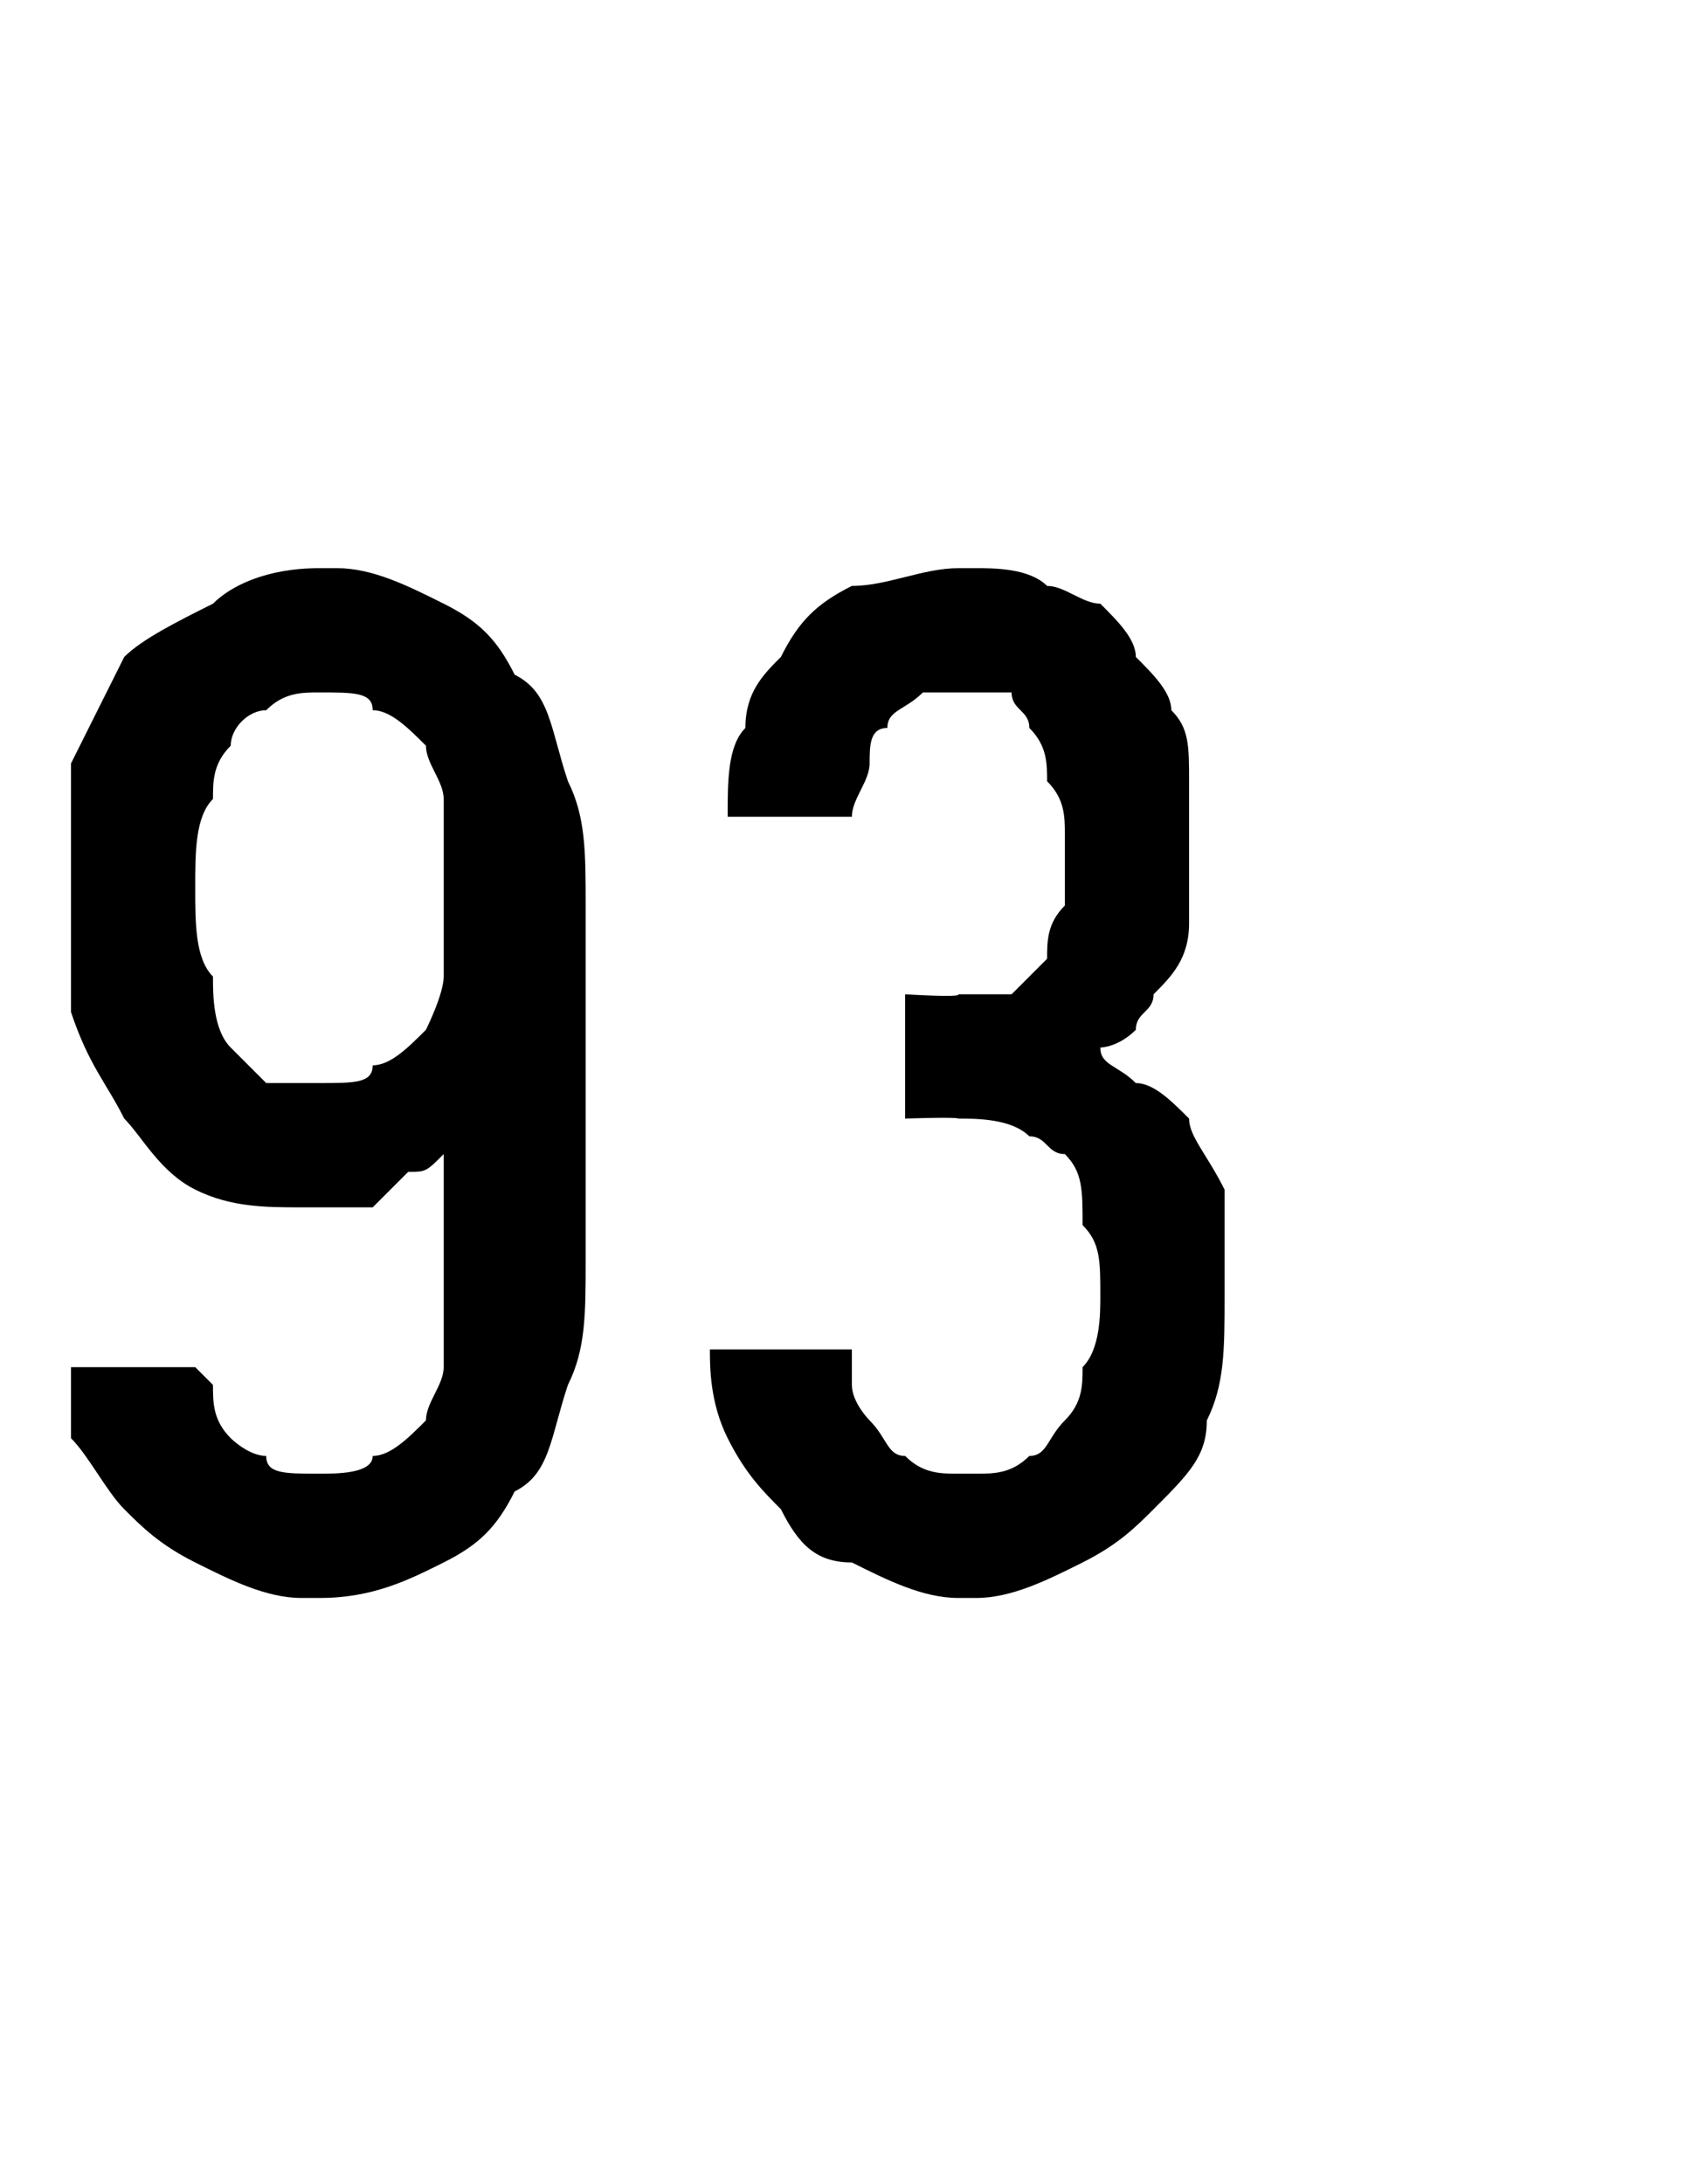 <?xml version="1.0" standalone="no"?>
<!DOCTYPE svg PUBLIC "-//W3C//DTD SVG 1.1//EN" "http://www.w3.org/Graphics/SVG/1.1/DTD/svg11.dtd">
<svg xmlns="http://www.w3.org/2000/svg" version="1.1" width="9.5px" height="12.3px" viewBox="0 -3 9.5 12.3" style="top:-3px">
  <desc>93</desc>
  <defs/>
  <g id="Polygon364413">
    <path d="M 1.7 6 C 1.7 6 1.8 6 1.8 6 C 2.1 6 2.3 5.9 2.5 5.8 C 2.7 5.7 2.8 5.6 2.9 5.4 C 3.1 5.3 3.1 5.1 3.2 4.8 C 3.3 4.6 3.3 4.4 3.3 4.1 C 3.3 4.1 3.3 2.1 3.3 2.1 C 3.3 1.8 3.3 1.6 3.2 1.4 C 3.1 1.1 3.1 0.9 2.9 0.8 C 2.8 0.6 2.7 0.5 2.5 0.4 C 2.3 0.3 2.1 0.2 1.9 0.2 C 1.9 0.2 1.8 0.2 1.8 0.2 C 1.5 0.2 1.3 0.3 1.2 0.4 C 1 0.5 0.8 0.6 0.7 0.7 C 0.6 0.9 0.5 1.1 0.4 1.3 C 0.4 1.6 0.4 1.8 0.4 2.1 C 0.4 2.3 0.4 2.5 0.4 2.7 C 0.5 3 0.6 3.1 0.7 3.3 C 0.8 3.4 0.9 3.6 1.1 3.7 C 1.3 3.8 1.5 3.8 1.7 3.8 C 1.7 3.8 1.8 3.8 1.8 3.8 C 1.9 3.8 2 3.8 2.1 3.8 C 2.2 3.7 2.2 3.7 2.3 3.6 C 2.4 3.6 2.4 3.6 2.5 3.5 C 2.5 3.5 2.5 3.4 2.5 3.4 C 2.5 3.4 2.5 4.2 2.5 4.2 C 2.5 4.4 2.5 4.5 2.5 4.7 C 2.5 4.8 2.4 4.9 2.4 5 C 2.3 5.1 2.2 5.2 2.1 5.2 C 2.1 5.3 1.9 5.3 1.8 5.3 C 1.8 5.3 1.8 5.3 1.8 5.3 C 1.6 5.3 1.5 5.3 1.5 5.2 C 1.4 5.2 1.3 5.1 1.3 5.1 C 1.2 5 1.2 4.9 1.2 4.8 C 1.2 4.8 1.1 4.7 1.1 4.7 C 1.1 4.7 0.4 4.7 0.4 4.7 C 0.4 4.8 0.4 4.9 0.4 5.1 C 0.5 5.2 0.6 5.4 0.7 5.5 C 0.8 5.6 0.9 5.7 1.1 5.8 C 1.3 5.9 1.5 6 1.7 6 Z M 1.8 3.1 C 1.8 3.1 1.8 3.1 1.8 3.1 C 1.7 3.1 1.6 3.1 1.5 3.1 C 1.4 3 1.3 2.9 1.3 2.9 C 1.2 2.8 1.2 2.6 1.2 2.5 C 1.1 2.4 1.1 2.2 1.1 2 C 1.1 1.8 1.1 1.6 1.2 1.5 C 1.2 1.4 1.2 1.3 1.3 1.2 C 1.3 1.1 1.4 1 1.5 1 C 1.6 0.9 1.7 0.9 1.8 0.9 C 1.8 0.9 1.8 0.9 1.8 0.9 C 2 0.9 2.1 0.9 2.1 1 C 2.2 1 2.3 1.1 2.4 1.2 C 2.4 1.3 2.5 1.4 2.5 1.5 C 2.5 1.7 2.5 1.8 2.5 2 C 2.5 2.2 2.5 2.4 2.5 2.5 C 2.5 2.6 2.4 2.8 2.4 2.8 C 2.3 2.9 2.2 3 2.1 3 C 2.1 3.1 2 3.1 1.8 3.1 Z M 5.4 6 C 5.4 6 5.5 6 5.5 6 C 5.7 6 5.9 5.9 6.1 5.8 C 6.3 5.7 6.4 5.6 6.5 5.5 C 6.7 5.3 6.8 5.2 6.8 5 C 6.9 4.8 6.9 4.6 6.9 4.3 C 6.9 4.1 6.9 3.9 6.9 3.7 C 6.8 3.5 6.7 3.4 6.7 3.3 C 6.6 3.2 6.5 3.1 6.4 3.1 C 6.3 3 6.2 3 6.2 2.9 C 6.2 2.9 6.3 2.9 6.4 2.8 C 6.4 2.7 6.5 2.7 6.5 2.6 C 6.6 2.5 6.7 2.4 6.7 2.2 C 6.7 2.1 6.7 1.9 6.7 1.7 C 6.7 1.6 6.7 1.5 6.7 1.4 C 6.7 1.2 6.7 1.1 6.6 1 C 6.6 0.9 6.5 0.8 6.4 0.7 C 6.4 0.6 6.3 0.5 6.2 0.4 C 6.1 0.4 6 0.3 5.9 0.3 C 5.8 0.2 5.6 0.2 5.5 0.2 C 5.5 0.2 5.4 0.2 5.4 0.2 C 5.2 0.2 5 0.3 4.8 0.3 C 4.6 0.4 4.5 0.5 4.4 0.7 C 4.3 0.8 4.2 0.9 4.2 1.1 C 4.1 1.2 4.1 1.4 4.1 1.6 C 4.1 1.6 4.8 1.6 4.8 1.6 C 4.8 1.5 4.9 1.4 4.9 1.3 C 4.9 1.2 4.9 1.1 5 1.1 C 5 1 5.1 1 5.2 0.9 C 5.2 0.9 5.3 0.9 5.4 0.9 C 5.4 0.9 5.4 0.9 5.4 0.9 C 5.5 0.9 5.6 0.9 5.7 0.9 C 5.7 1 5.8 1 5.8 1.1 C 5.9 1.2 5.9 1.3 5.9 1.4 C 6 1.5 6 1.6 6 1.7 C 6 1.9 6 2 6 2.1 C 5.9 2.2 5.9 2.3 5.9 2.4 C 5.8 2.5 5.8 2.5 5.7 2.6 C 5.6 2.6 5.5 2.6 5.4 2.6 C 5.42 2.62 5.1 2.6 5.1 2.6 L 5.1 3.3 C 5.1 3.3 5.39 3.29 5.4 3.3 C 5.5 3.3 5.7 3.3 5.8 3.4 C 5.9 3.4 5.9 3.5 6 3.5 C 6.1 3.6 6.1 3.7 6.1 3.9 C 6.2 4 6.2 4.1 6.2 4.3 C 6.2 4.4 6.2 4.6 6.1 4.7 C 6.1 4.8 6.1 4.9 6 5 C 5.9 5.1 5.9 5.2 5.8 5.2 C 5.7 5.3 5.6 5.3 5.5 5.3 C 5.5 5.3 5.4 5.3 5.4 5.3 C 5.3 5.3 5.2 5.3 5.1 5.2 C 5 5.2 5 5.1 4.9 5 C 4.9 5 4.8 4.9 4.8 4.8 C 4.8 4.7 4.8 4.6 4.8 4.6 C 4.8 4.6 4 4.6 4 4.6 C 4 4.7 4 4.9 4.1 5.1 C 4.2 5.3 4.3 5.4 4.4 5.5 C 4.5 5.7 4.6 5.8 4.8 5.8 C 5 5.9 5.2 6 5.4 6 Z " stroke="none" fill="#000"/>
  </g>
</svg>